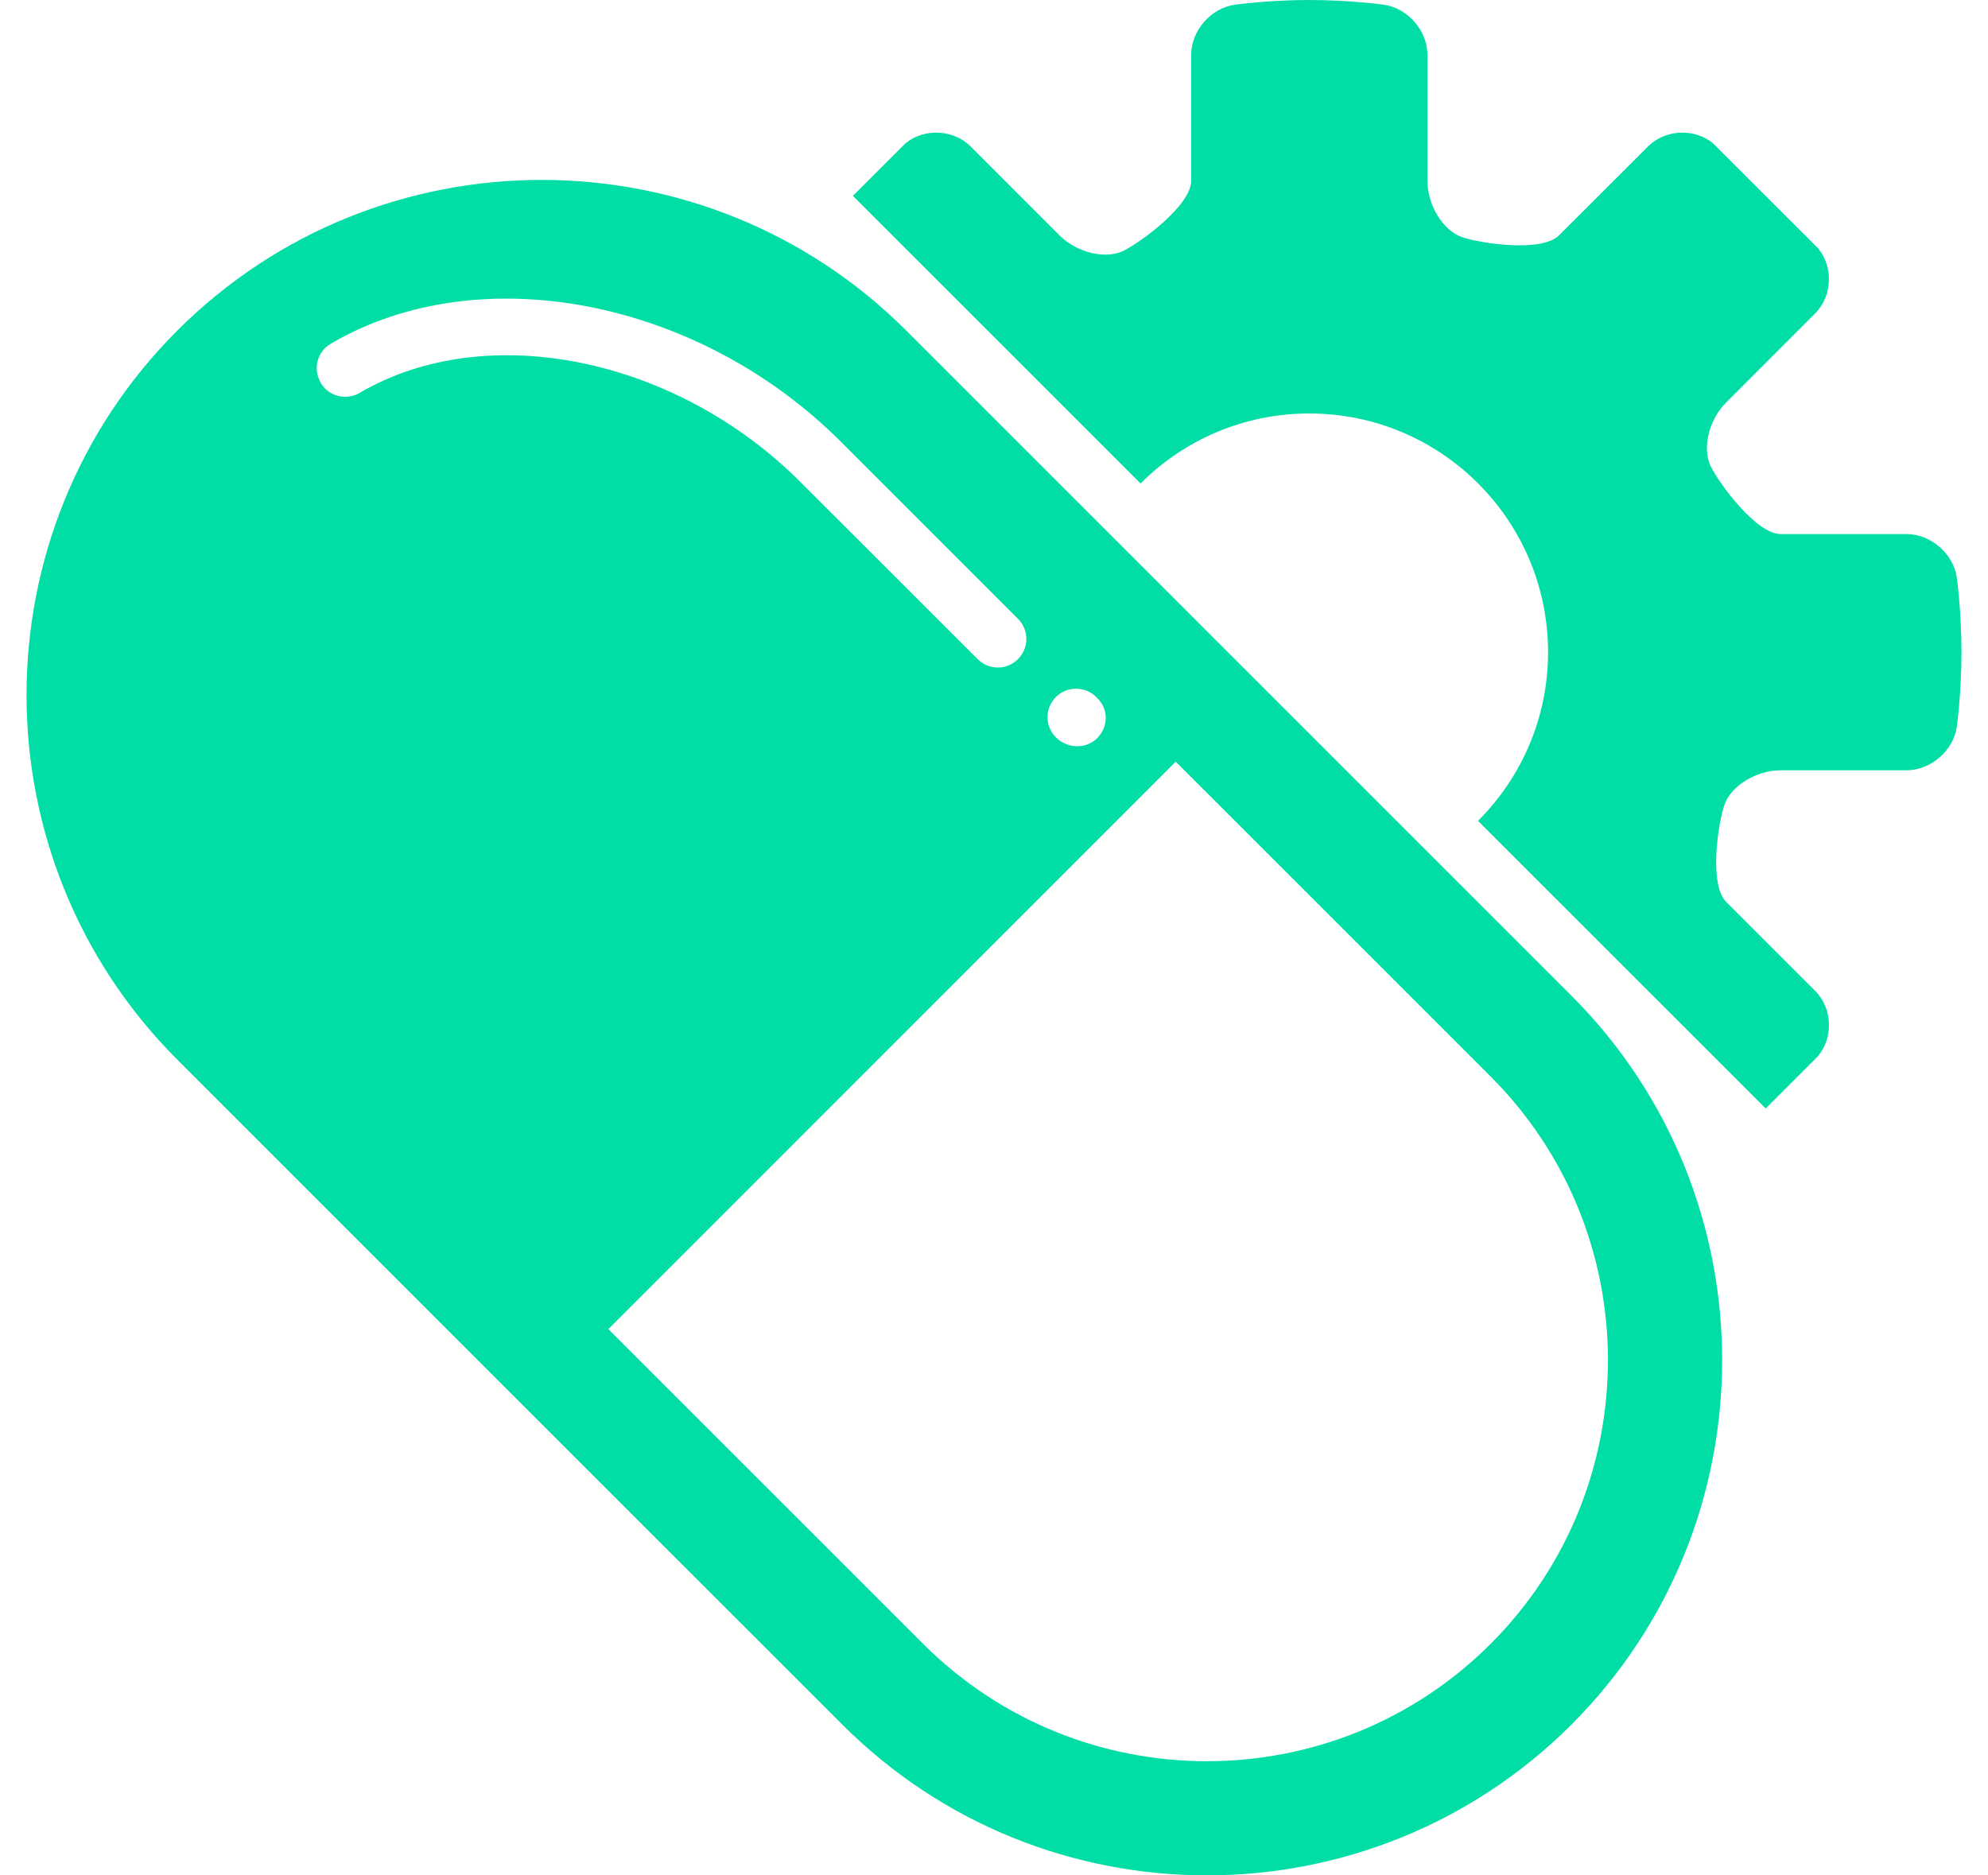 <svg width="53" height="50" viewBox="0 0 53 50" fill="none" xmlns="http://www.w3.org/2000/svg">
<path d="M32.424 17.078L41.893 26.545C47.252 31.905 47.252 40.622 41.893 45.981C36.534 51.338 27.816 51.34 22.456 45.979L12.988 36.513L4.727 28.251C-0.632 22.892 -0.632 14.173 4.725 8.815C10.083 3.456 18.803 3.458 24.163 8.816L32.424 17.078ZM16.219 35.436L24.609 43.825C28.786 48.002 35.57 47.997 39.739 43.828C43.911 39.658 43.911 32.872 39.739 28.7L31.345 20.307L16.219 35.436ZM28.15 19.659C28.451 19.961 28.951 19.98 29.249 19.682C29.545 19.387 29.562 18.921 29.264 18.623L29.227 18.584C28.931 18.29 28.445 18.287 28.15 18.583C27.852 18.881 27.854 19.365 28.15 19.659ZM8.821 9.163C8.456 9.372 8.336 9.839 8.551 10.203C8.581 10.258 8.621 10.312 8.666 10.359C8.902 10.595 9.282 10.653 9.588 10.475C12.956 8.498 18.009 9.52 21.337 12.849L26.064 17.573C26.362 17.871 26.843 17.871 27.14 17.573C27.436 17.277 27.439 16.795 27.138 16.497L22.415 11.774C18.61 7.97 12.766 6.845 8.821 9.163L8.821 9.163Z" fill="#00DEA6"/>
<path fill-rule="evenodd" clip-rule="evenodd" d="M48.468 28.158L47.074 29.554L39.404 21.885C40.557 20.735 41.271 19.146 41.271 17.388C41.271 13.874 38.419 11.024 34.906 11.024C33.148 11.024 31.558 11.737 30.408 12.89L22.739 5.222L24.134 3.827C24.635 3.41 25.415 3.445 25.876 3.904L28.248 6.277C28.706 6.735 29.472 6.922 29.948 6.688C30.423 6.456 31.756 5.473 31.756 4.822L31.756 1.467C31.756 0.816 32.283 0.213 32.926 0.125C32.926 0.125 33.831 0 34.905 0C35.981 0 36.886 0.125 36.886 0.125C37.531 0.213 38.056 0.816 38.056 1.467V4.822C38.056 5.473 38.47 6.145 38.975 6.321C39.483 6.495 41.104 6.735 41.563 6.275L43.937 3.904C44.394 3.446 45.179 3.41 45.677 3.827L48.468 6.616C48.885 7.116 48.849 7.899 48.39 8.358L46.019 10.732C45.558 11.188 45.374 11.954 45.607 12.431C45.84 12.905 46.824 14.239 47.473 14.239H50.828C51.476 14.239 52.083 14.765 52.17 15.409C52.17 15.409 52.293 16.312 52.293 17.388C52.293 18.464 52.17 19.367 52.17 19.367C52.083 20.01 51.476 20.537 50.828 20.537H47.473C46.824 20.537 46.148 20.951 45.974 21.456C45.8 21.962 45.558 23.586 46.019 24.044L48.391 26.416C48.852 26.875 48.885 27.66 48.468 28.158Z" fill="#00DEA6"/>
</svg>
